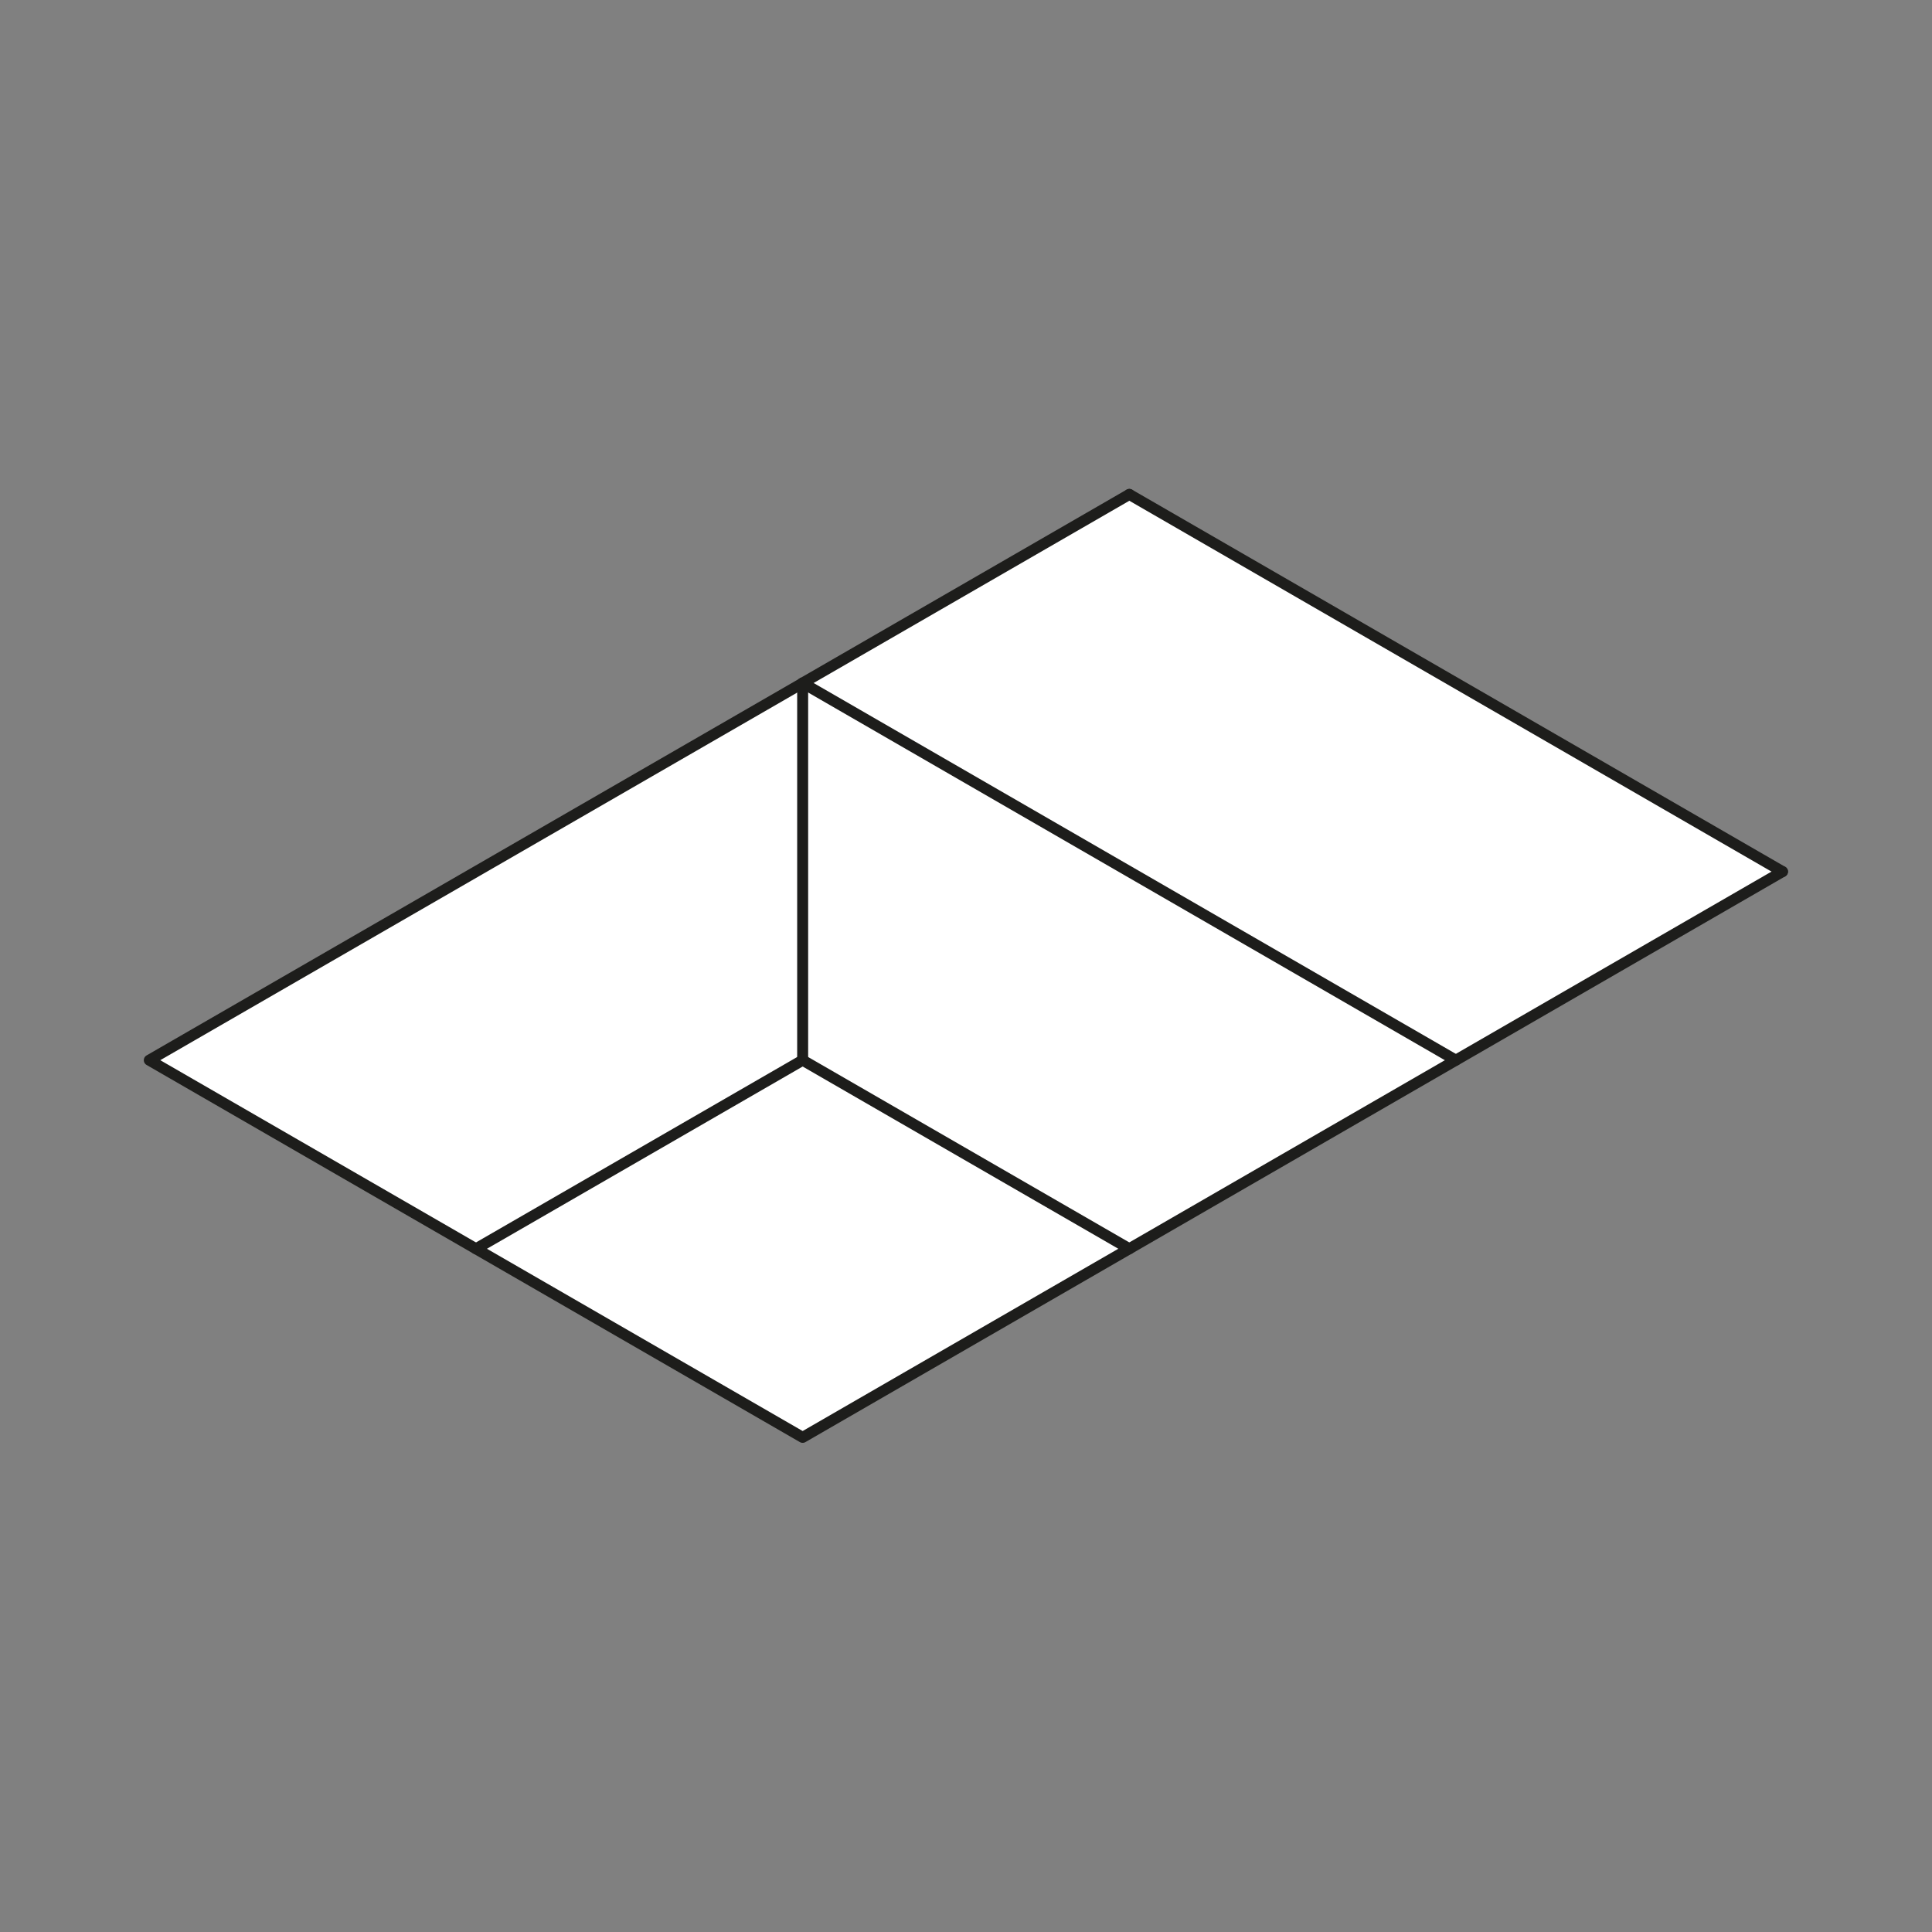 <svg xmlns="http://www.w3.org/2000/svg" viewBox="0 0 88 88"><rect x="0" y="0" width="88" height="88" fill="#808080" stroke="none"/><defs><style>.cls-1{fill:#fff;}.cls-2,.cls-3{fill:none;}.cls-2{stroke:#1d1d1b;stroke-linecap:round;stroke-linejoin:round;stroke-width:0.5px;}</style></defs><title>escalera D 2 columnas</title><g id="Capa_2" data-name="Capa 2"><g id="Capa_2-2" data-name="Capa 2"><polygon class="cls-1" points="81.19 39.7 66.31 48.3 36.55 31.11 51.44 22.52 81.19 39.7"/><polygon class="cls-1" points="66.31 48.3 51.44 56.88 36.55 48.3 36.55 31.11 66.31 48.3"/><polygon class="cls-1" points="51.44 56.88 36.55 65.47 21.68 56.88 36.55 48.3 51.44 56.88"/><polygon class="cls-1" points="36.55 31.11 36.55 48.3 21.68 56.88 6.8 48.3 36.55 31.11"/><line class="cls-2" x1="36.56" y1="48.29" x2="51.44" y2="56.88"/><line class="cls-2" x1="81.19" y1="39.7" x2="51.44" y2="22.52"/><line class="cls-2" x1="51.44" y1="22.52" x2="36.56" y2="31.11"/><line class="cls-2" x1="36.56" y1="31.11" x2="66.31" y2="48.29"/><line class="cls-2" x1="36.56" y1="48.29" x2="21.68" y2="56.88"/><polyline class="cls-2" points="36.55 31.12 6.8 48.29 36.56 65.47 81.19 39.7"/><line class="cls-2" x1="36.56" y1="48.29" x2="36.56" y2="31.11"/><rect class="cls-3" width="88" height="88"/></g></g></svg>